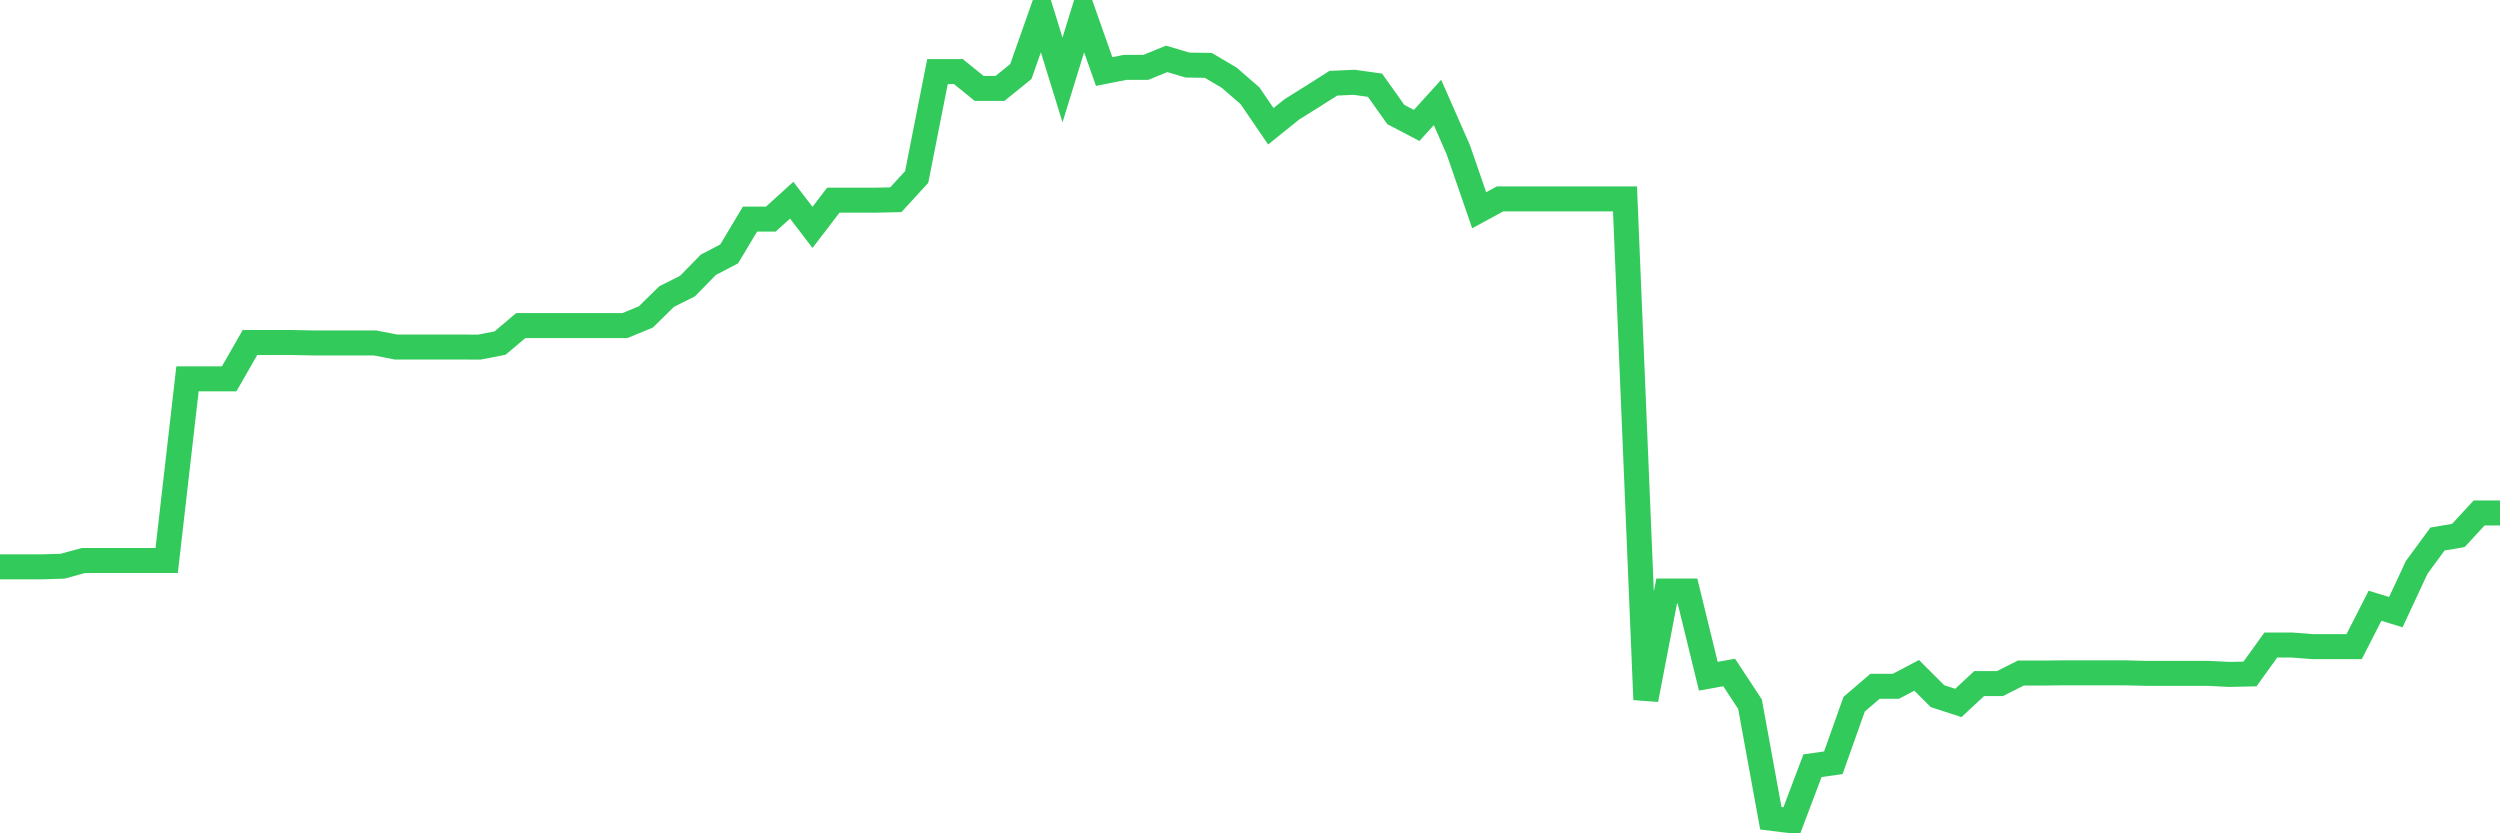<svg
  xmlns="http://www.w3.org/2000/svg"
  xmlns:xlink="http://www.w3.org/1999/xlink"
  width="120"
  height="40"
  viewBox="0 0 120 40"
  preserveAspectRatio="none"
>
  <polyline
    points="0,27.208 1,27.208 2,27.208 3,27.179 4,26.905 5,26.905 6,26.905 7,26.905 8,26.905 9,18.184 10,18.184 11,18.184 12,16.44 13,16.44 14,16.44 15,16.461 16,16.461 17,16.461 18,16.461 19,16.656 20,16.656 21,16.656 22,16.656 23,16.662 24,16.469 25,15.626 26,15.626 27,15.626 28,15.626 29,15.626 30,15.626 31,15.214 32,14.233 33,13.732 34,12.71 35,12.188 36,10.517 37,10.517 38,9.609 39,10.915 40,9.609 41,9.609 42,9.609 43,9.587 44,8.495 45,3.434 46,3.434 47,4.244 48,4.244 49,3.434 50,0.6 51,3.839 52,0.6 53,3.434 54,3.235 55,3.235 56,2.826 57,3.123 58,3.138 59,3.729 60,4.596 61,6.061 62,5.256 63,4.63 64,3.995 65,3.95 66,4.09 67,5.497 68,6.021 69,4.918 70,7.192 71,10.092 72,9.548 73,9.548 74,9.548 75,9.548 76,9.548 77,9.548 78,9.548 79,33.581 80,28.37 81,28.37 82,32.459 83,32.28 84,33.8 85,39.275 86,39.4 87,36.754 88,36.613 89,33.8 90,32.943 91,32.943 92,32.417 93,33.416 94,33.741 95,32.811 96,32.811 97,32.307 98,32.307 99,32.296 100,32.296 101,32.296 102,32.296 103,32.321 104,32.321 105,32.321 106,32.321 107,32.372 108,32.351 109,30.961 110,30.961 111,31.037 112,31.037 113,31.037 114,29.076 115,29.383 116,27.236 117,25.873 118,25.703 119,24.621 120,24.621"
    fill="none"
    stroke="#32ca5b"
    stroke-width="1.2"
  >
  </polyline>
</svg>
